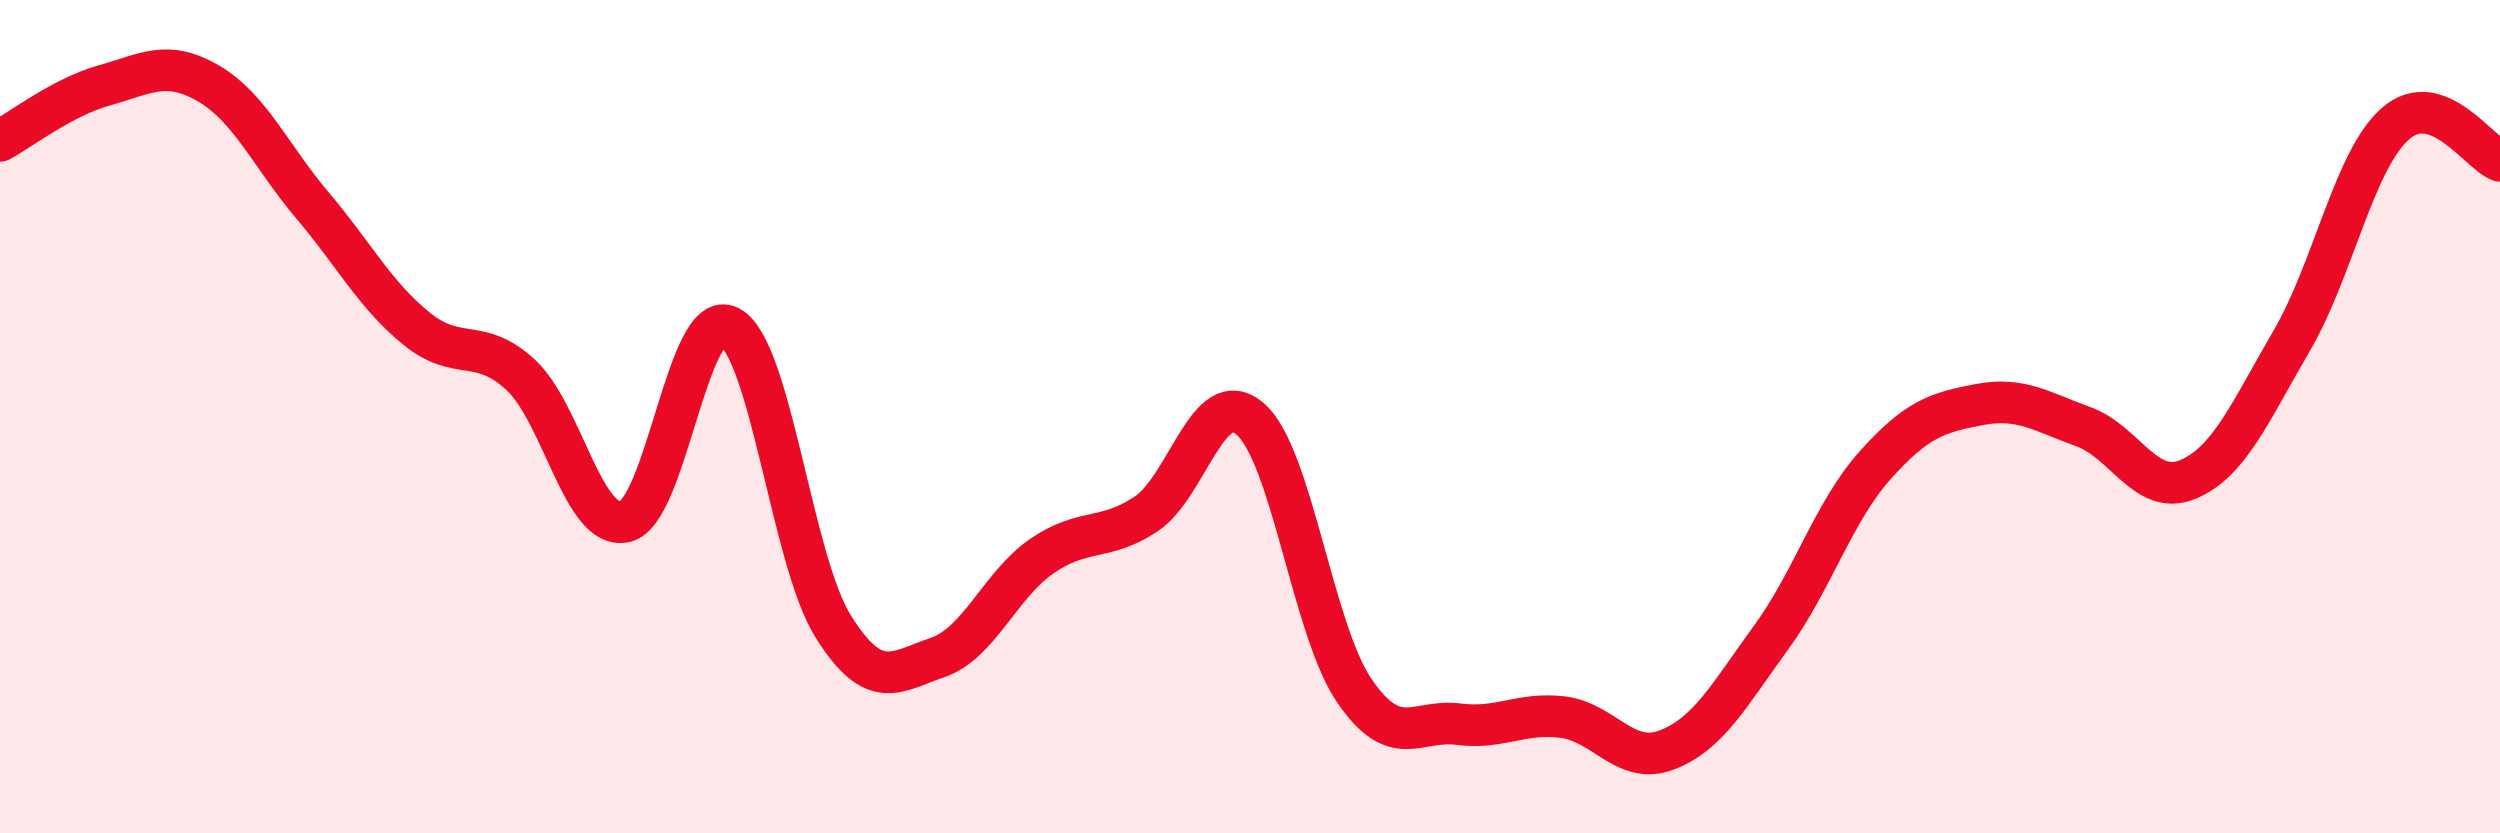
    <svg width="60" height="20" viewBox="0 0 60 20" xmlns="http://www.w3.org/2000/svg">
      <path
        d="M 0,3.38 C 0.5,3.11 1.5,2.33 2.5,2.05 C 3.5,1.77 4,1.42 5,2 C 6,2.58 6.5,3.75 7.5,4.93 C 8.5,6.11 9,7.08 10,7.89 C 11,8.7 11.5,8.07 12.5,9 C 13.5,9.93 14,12.75 15,12.52 C 16,12.29 16.5,7.34 17.5,7.84 C 18.5,8.34 19,13.45 20,15.04 C 21,16.63 21.5,16.12 22.5,15.78 C 23.5,15.44 24,14.04 25,13.35 C 26,12.66 26.5,13 27.5,12.34 C 28.5,11.68 29,9.2 30,10.05 C 31,10.9 31.5,15.1 32.5,16.57 C 33.5,18.04 34,17.25 35,17.38 C 36,17.51 36.5,17.09 37.5,17.21 C 38.5,17.33 39,18.38 40,18 C 41,17.62 41.5,16.68 42.5,15.31 C 43.5,13.94 44,12.29 45,11.17 C 46,10.05 46.5,9.9 47.5,9.71 C 48.5,9.52 49,9.88 50,10.24 C 51,10.6 51.5,11.92 52.5,11.51 C 53.5,11.1 54,9.89 55,8.18 C 56,6.47 56.5,3.82 57.5,2.96 C 58.5,2.1 59.5,3.68 60,3.86L60 20L0 20Z"
        fill="#EB0A25"
        opacity="0.1"
        stroke-linecap="round"
        stroke-linejoin="round"
      />
      <path
        d="M 0,3.38 C 0.5,3.11 1.5,2.33 2.5,2.05 C 3.5,1.77 4,1.42 5,2 C 6,2.58 6.5,3.75 7.5,4.93 C 8.5,6.11 9,7.08 10,7.89 C 11,8.7 11.5,8.07 12.5,9 C 13.5,9.93 14,12.75 15,12.52 C 16,12.29 16.5,7.34 17.5,7.84 C 18.5,8.34 19,13.45 20,15.04 C 21,16.63 21.5,16.12 22.5,15.78 C 23.5,15.44 24,14.04 25,13.35 C 26,12.66 26.5,13 27.5,12.34 C 28.5,11.68 29,9.2 30,10.05 C 31,10.9 31.5,15.1 32.5,16.57 C 33.5,18.04 34,17.25 35,17.38 C 36,17.51 36.5,17.09 37.5,17.21 C 38.5,17.33 39,18.38 40,18 C 41,17.62 41.5,16.68 42.5,15.31 C 43.5,13.94 44,12.29 45,11.17 C 46,10.05 46.5,9.9 47.5,9.71 C 48.5,9.52 49,9.88 50,10.24 C 51,10.6 51.5,11.92 52.5,11.51 C 53.5,11.1 54,9.89 55,8.18 C 56,6.47 56.5,3.82 57.5,2.96 C 58.5,2.1 59.5,3.68 60,3.86"
        stroke="#EB0A25"
        stroke-width="1"
        fill="none"
        stroke-linecap="round"
        stroke-linejoin="round"
      />
    </svg>
  